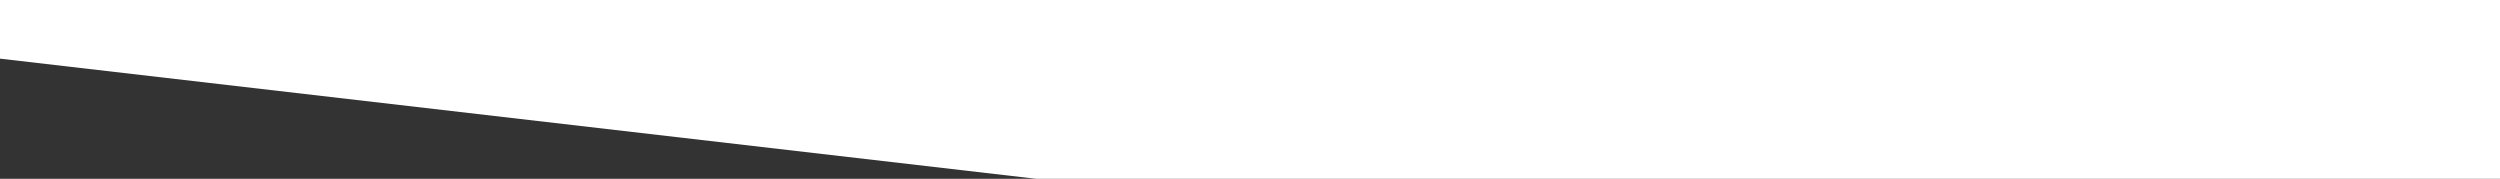 <svg width="1440" height="103" viewBox="0 0 1440 103" fill="none" xmlns="http://www.w3.org/2000/svg">
<rect x="0" y="0" width="1440" height="103" fill="#333333" stroke="none"/>
<path d="M596.914 103L-6.07644e-06 33.782L-6.07643e-06 0L1440 -3.29578e-06L1440 103L596.914 103Z" fill="white"/>
</svg>
